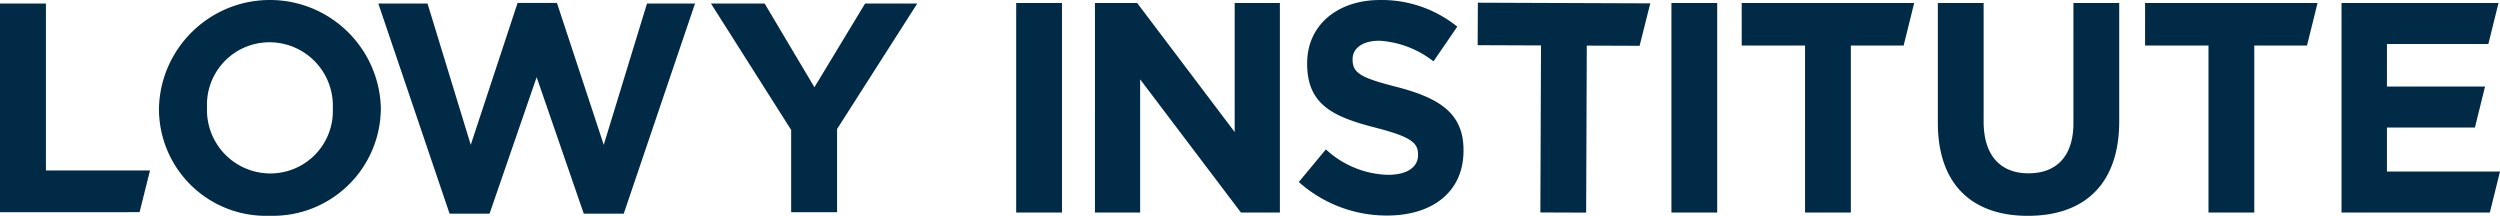 <svg width="278" height="24" viewBox="0 0 278 24" xmlns="http://www.w3.org/2000/svg">
    <g fill="#012a46" fill-rule="nonzero">
        <path d="M0 23.596V.393h5.107v18.562H16.68l-1.16 4.638zM29.98 23.993a11.892 11.892 0 0 1-8.693-3.348 11.883 11.883 0 0 1-3.61-8.585v-.066C17.863 5.329 23.311.018 29.98 0c6.67-.018 12.147 5.264 12.368 11.927v.067a11.997 11.997 0 0 1-3.643 8.616 12.006 12.006 0 0 1-8.726 3.383zm7.03-12a7.048 7.048 0 0 0-7.03-7.291 6.944 6.944 0 0 0-6.96 7.225v.067a7.048 7.048 0 0 0 7.03 7.293 6.944 6.944 0 0 0 6.96-7.227v-.066zM69.36 23.76h-4.444l-5.24-15.18-5.238 15.18h-4.444L42.069.394h5.472l4.807 15.711L57.555.326h4.377l5.205 15.778L71.945.393h5.34zM93.083 14.347v9.249h-5.106v-9.149L79.057.39h5.97l5.536 9.313L96.2.39h5.8z"/>
        <g>
            <path d="M113 23.633V.335h5.092v23.298zM137.993 23.633l-11.21-14.81v14.81h-5.025V.335h4.696l10.842 14.345V.335h5.027v23.298zM154.249 23.967a14.673 14.673 0 0 1-9.82-3.728l3.009-3.628a10.582 10.582 0 0 0 6.91 2.83c2.084 0 3.34-.833 3.34-2.198v-.067c0-1.297-.794-1.963-4.663-2.962-4.66-1.197-7.67-2.495-7.67-7.122v-.067c0-4.22 3.372-7.023 8.096-7.023 3.12-.05 6.162.997 8.597 2.963l-2.646 3.86a10.81 10.81 0 0 0-6.017-2.296c-1.95 0-2.976.898-2.976 2.038v.067c0 1.53.993 2.037 4.993 3.056 4.694 1.231 7.34 2.928 7.34 6.985v.066c.007 4.63-3.497 7.226-8.493 7.226zM176.45 5.072l-.07 18.571-5.092-.018.072-18.573-7.044-.028.02-4.725 19.175.074-1.189 4.72zM185.862 23.633V.335h5.09v23.298zM205.814 5.062v18.571h-5.092V5.062h-7.044V.335h19.178l-1.171 4.727zM250.676 5.062v18.571h-5.091V5.062h-7.052V.335h19.177l-1.171 4.727zM225.507 24c-6.217 0-10.019-3.493-10.019-10.352V.335h5.092v13.18c0 3.795 1.88 5.758 4.992 5.758s4.993-1.892 4.993-5.591V.335h5.092v13.147c0 7.056-3.935 10.518-10.15 10.518zM260.377 23.633V.335h17.457l-1.13 4.56h-11.276V9.62h10.91l-1.128 4.56h-9.782v4.893H278l-1.13 4.56z"/>
        </g>
    </g>
</svg>
